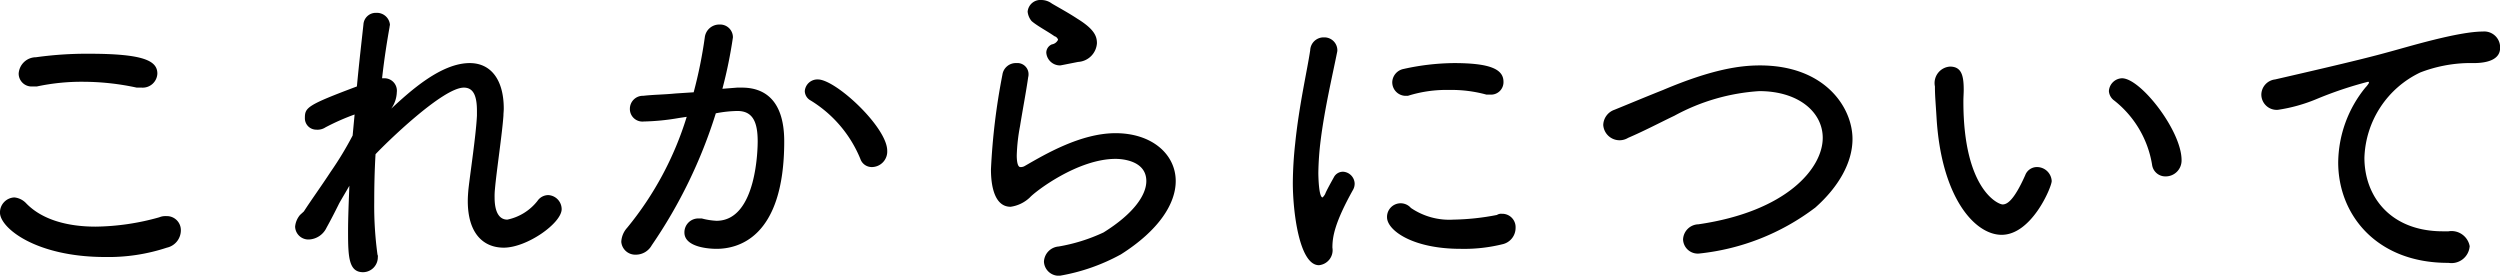 <svg xmlns="http://www.w3.org/2000/svg" width="214" height="23.6" viewBox="0 0 214 23.6">
  <defs>
    <style>
      .cls-1 {
        fill-rule: evenodd;
      }
    </style>
  </defs>
  <path id="talk_tit_pd05.svg" class="cls-1" d="M707.032,13255.9c0-1.1-1.176-1.7-5.852-1.7a31.294,31.294,0,0,0-4.536.3,1.493,1.493,0,0,0-1.484,1.4,1.106,1.106,0,0,0,1.2,1.1h0.364a18.3,18.3,0,0,1,4.06-.4,21.864,21.864,0,0,1,4.48.5h0.42A1.257,1.257,0,0,0,707.032,13255.9Zm0.812,14.9a1.524,1.524,0,0,0,1.2-1.5,1.2,1.2,0,0,0-1.26-1.2,1.336,1.336,0,0,0-.588.1,20.776,20.776,0,0,1-5.46.8c-2.408,0-4.592-.6-5.936-2a1.609,1.609,0,0,0-1.008-.5,1.285,1.285,0,0,0-1.232,1.3c0,1.3,3.052,3.8,9.016,3.8A15.929,15.929,0,0,0,707.844,13270.8Zm11.4-2.8a1.8,1.8,0,0,0-.42,1,1.138,1.138,0,0,0,1.2,1.1,1.758,1.758,0,0,0,1.484-1q0.5-.9,1.092-2.1c0.28-.5.588-1,0.868-1.5-0.056,1.4-.112,2.8-0.112,3.9,0,2.2.056,3.5,1.288,3.5a1.278,1.278,0,0,0,1.26-1.3,0.3,0.3,0,0,0-.028-0.2,30.65,30.65,0,0,1-.28-4.5c0-1.3.028-2.7,0.112-4.1,0.84-.9,5.74-5.7,7.56-5.7,0.868,0,1.12.8,1.12,2v0.4c-0.084,1.7-.56,4.8-0.728,6.3-0.028.3-.056,0.7-0.056,1,0,2.8,1.344,4,3.08,4,1.988,0,4.956-2.1,4.956-3.3a1.21,1.21,0,0,0-1.148-1.2,1.128,1.128,0,0,0-.924.5,4.431,4.431,0,0,1-2.576,1.6c-0.672,0-1.092-.6-1.092-1.9a5.853,5.853,0,0,1,.028-0.7c0.14-1.6.616-4.7,0.728-6.3,0-.2.028-0.4,0.028-0.6,0-2.5-1.12-3.9-2.912-3.9-2.464,0-5.1,2.4-6.72,3.9a2.577,2.577,0,0,0,.476-1.4,1.065,1.065,0,0,0-1.092-1.2h-0.168c0.2-1.8.448-3.3,0.644-4.4,0-.1.028-0.1,0.028-0.2a1.122,1.122,0,0,0-1.176-1,1.059,1.059,0,0,0-1.092,1c-0.14,1.3-.364,3.2-0.56,5.3-4.256,1.6-4.452,1.8-4.452,2.7a0.974,0.974,0,0,0,.98,1,1.236,1.236,0,0,0,.784-0.2,19.745,19.745,0,0,1,2.492-1.1l-0.168,1.8a28.9,28.9,0,0,1-1.876,3.1c-0.784,1.2-1.652,2.4-2.3,3.4Zm33.1-8.4a27.836,27.836,0,0,1-5.1,9.5,1.925,1.925,0,0,0-.5,1.2,1.2,1.2,0,0,0,1.232,1.1,1.559,1.559,0,0,0,1.372-.8,42.084,42.084,0,0,0,5.488-11.3,10.365,10.365,0,0,1,1.848-.2c1.288,0,1.736.9,1.736,2.6,0,0.4-.028,6.8-3.528,6.8a6.036,6.036,0,0,1-1.26-.2h-0.336a1.19,1.19,0,0,0-1.148,1.2c0,1.3,2.212,1.4,2.744,1.4,1.708,0,5.8-.8,5.8-9.2,0-3.8-1.96-4.6-3.612-4.6h-0.42l-1.26.1a39.576,39.576,0,0,0,.9-4.4,1.094,1.094,0,0,0-1.148-1.1,1.246,1.246,0,0,0-1.26,1.1,38.926,38.926,0,0,1-.952,4.7l-1.54.1c-1.008.1-1.876,0.1-2.772,0.2a1.113,1.113,0,0,0-1.148,1.1,1.076,1.076,0,0,0,1.2,1.1,19.665,19.665,0,0,0,3-.3Zm15.876,4.3a1.327,1.327,0,0,0,1.288-1.4c0-2-4.4-6.1-5.936-6.1a1.084,1.084,0,0,0-1.12,1,0.942,0.942,0,0,0,.5.8,10.549,10.549,0,0,1,4.256,5A1.03,1.03,0,0,0,768.212,13263.9Zm17.64-9a1.717,1.717,0,0,0,1.6-1.6c0-.6-0.224-1.2-1.68-2.1-0.756-.5-1.68-1-2.184-1.3a1.519,1.519,0,0,0-.868-0.3,1.1,1.1,0,0,0-1.2,1,1.493,1.493,0,0,0,.336.8c0.448,0.4,1.4.9,1.96,1.3a0.452,0.452,0,0,1,.308.3,0.709,0.709,0,0,1-.532.4,0.772,0.772,0,0,0-.476.7,1.178,1.178,0,0,0,1.176,1.1C784.34,13255.2,784.34,13255.2,785.852,13254.9Zm3.612,16.5c3.332-2.1,4.732-4.4,4.732-6.3,0-2.3-2.044-4.1-5.152-4.1-2.968,0-6.02,1.8-7.756,2.8a0.659,0.659,0,0,1-.392.1c-0.28,0-.308-0.7-0.308-1a15.678,15.678,0,0,1,.28-2.5c0.224-1.4.532-3,.7-4.2a0.851,0.851,0,0,0,.028-0.2,0.954,0.954,0,0,0-1.036-1,1.161,1.161,0,0,0-1.2,1,55.371,55.371,0,0,0-.98,8.1c0,0.7.056,3.2,1.68,3.2a2.987,2.987,0,0,0,1.652-.8c0.448-.5,4.088-3.3,7.336-3.3,0.2,0,2.632,0,2.632,1.9,0,1.2-1.092,2.8-3.668,4.4a14.989,14.989,0,0,1-3.836,1.2,1.365,1.365,0,0,0-1.26,1.3,1.266,1.266,0,0,0,1.372,1.2A16.686,16.686,0,0,0,789.464,13271.4Zm31.668-13.7a1.066,1.066,0,0,0,1.12-1.1c0-1.1-1.2-1.6-4.256-1.6a20.642,20.642,0,0,0-4.284.5,1.2,1.2,0,0,0-.98,1.1,1.159,1.159,0,0,0,1.064,1.2h0.28a10.91,10.91,0,0,1,3.5-.5,11.321,11.321,0,0,1,3.22.4h0.336Zm1.064,12.8a1.432,1.432,0,0,0,1.092-1.4,1.142,1.142,0,0,0-1.176-1.2,0.656,0.656,0,0,0-.42.1,21,21,0,0,1-3.724.4,5.842,5.842,0,0,1-3.64-1,1.166,1.166,0,0,0-2.044.8c0,1.1,2.156,2.7,6.3,2.7A13.676,13.676,0,0,0,822.2,13270.5Zm-15.736,1.8a1.29,1.29,0,0,0,1.148-1.5c0-.9.168-2.1,1.792-5a1.082,1.082,0,0,0,.112-0.5,1.054,1.054,0,0,0-.98-1,0.877,0.877,0,0,0-.812.5c-0.112.2-.672,1.2-0.728,1.4a1.21,1.21,0,0,1-.224.3c-0.336,0-.364-1.9-0.364-2.1a25.071,25.071,0,0,1,.2-2.8c0.336-2.7,1.064-5.8,1.4-7.5a0.841,0.841,0,0,0,.028-0.2,1.11,1.11,0,0,0-1.148-1.1,1.147,1.147,0,0,0-1.176,1.1c-0.252,1.7-.952,4.7-1.288,8a32.6,32.6,0,0,0-.2,3.3C804.22,13267.7,804.78,13272.3,806.46,13272.3Zm42.448-4.9c2.044-1.8,3.22-3.9,3.22-5.9,0-2.7-2.352-6.3-7.924-6.3-1.652,0-4.032.3-8.288,2.1-1.512.6-2.94,1.2-4.172,1.7a1.421,1.421,0,0,0-.952,1.3,1.4,1.4,0,0,0,2.128,1.1c1.4-.6,2.716-1.3,3.976-1.9a17.457,17.457,0,0,1,7.252-2.1c3.36,0,5.432,1.8,5.432,4,0,2.6-3.08,6.3-10.64,7.4a1.352,1.352,0,0,0-1.316,1.3,1.259,1.259,0,0,0,1.4,1.2A19.807,19.807,0,0,0,848.908,13267.4Zm30.016-2.7a1.359,1.359,0,0,0,1.372-1.4c0-2.5-3.5-7-5.1-7a1.166,1.166,0,0,0-1.12,1.1,1.079,1.079,0,0,0,.448.8,8.784,8.784,0,0,1,3.248,5.5A1.145,1.145,0,0,0,878.924,13264.7Zm-14.028,5c2.576,0,4.284-4.1,4.284-4.6a1.264,1.264,0,0,0-1.288-1.2,1.072,1.072,0,0,0-.98.7c-0.98,2.2-1.568,2.5-1.932,2.5-0.392,0-3.36-1.3-3.36-8.8,0-.4.028-0.7,0.028-1,0-1.2-.168-2-1.176-2a1.413,1.413,0,0,0-1.288,1.7c0,0.8.056,1.3,0.14,2.7C859.744,13266.5,862.6,13269.7,864.9,13269.7Zm40.068,1a1.581,1.581,0,0,0-1.82-1.3h-0.476c-4.508,0-6.72-3-6.72-6.3a8.374,8.374,0,0,1,4.788-7.3,12.044,12.044,0,0,1,4-.8h0.56c1.176,0,2.268-.3,2.268-1.3a1.358,1.358,0,0,0-1.484-1.4c-2.1,0-6.384,1.3-7.868,1.7-1.456.4-2.94,0.8-9.912,2.4a1.33,1.33,0,0,0-1.176,1.3,1.315,1.315,0,0,0,1.428,1.3,13.851,13.851,0,0,0,3.248-.9,32.793,32.793,0,0,1,4.452-1.5c0.056,0,.084,0,0.084.1a2.126,2.126,0,0,1-.308.4,10.3,10.3,0,0,0-2.324,6.4c0,4.5,3.3,8.6,9.38,8.6h0.056A1.561,1.561,0,0,0,904.964,13270.7Z" transform="translate(-693.562 -13249.6)"/>
</svg>
